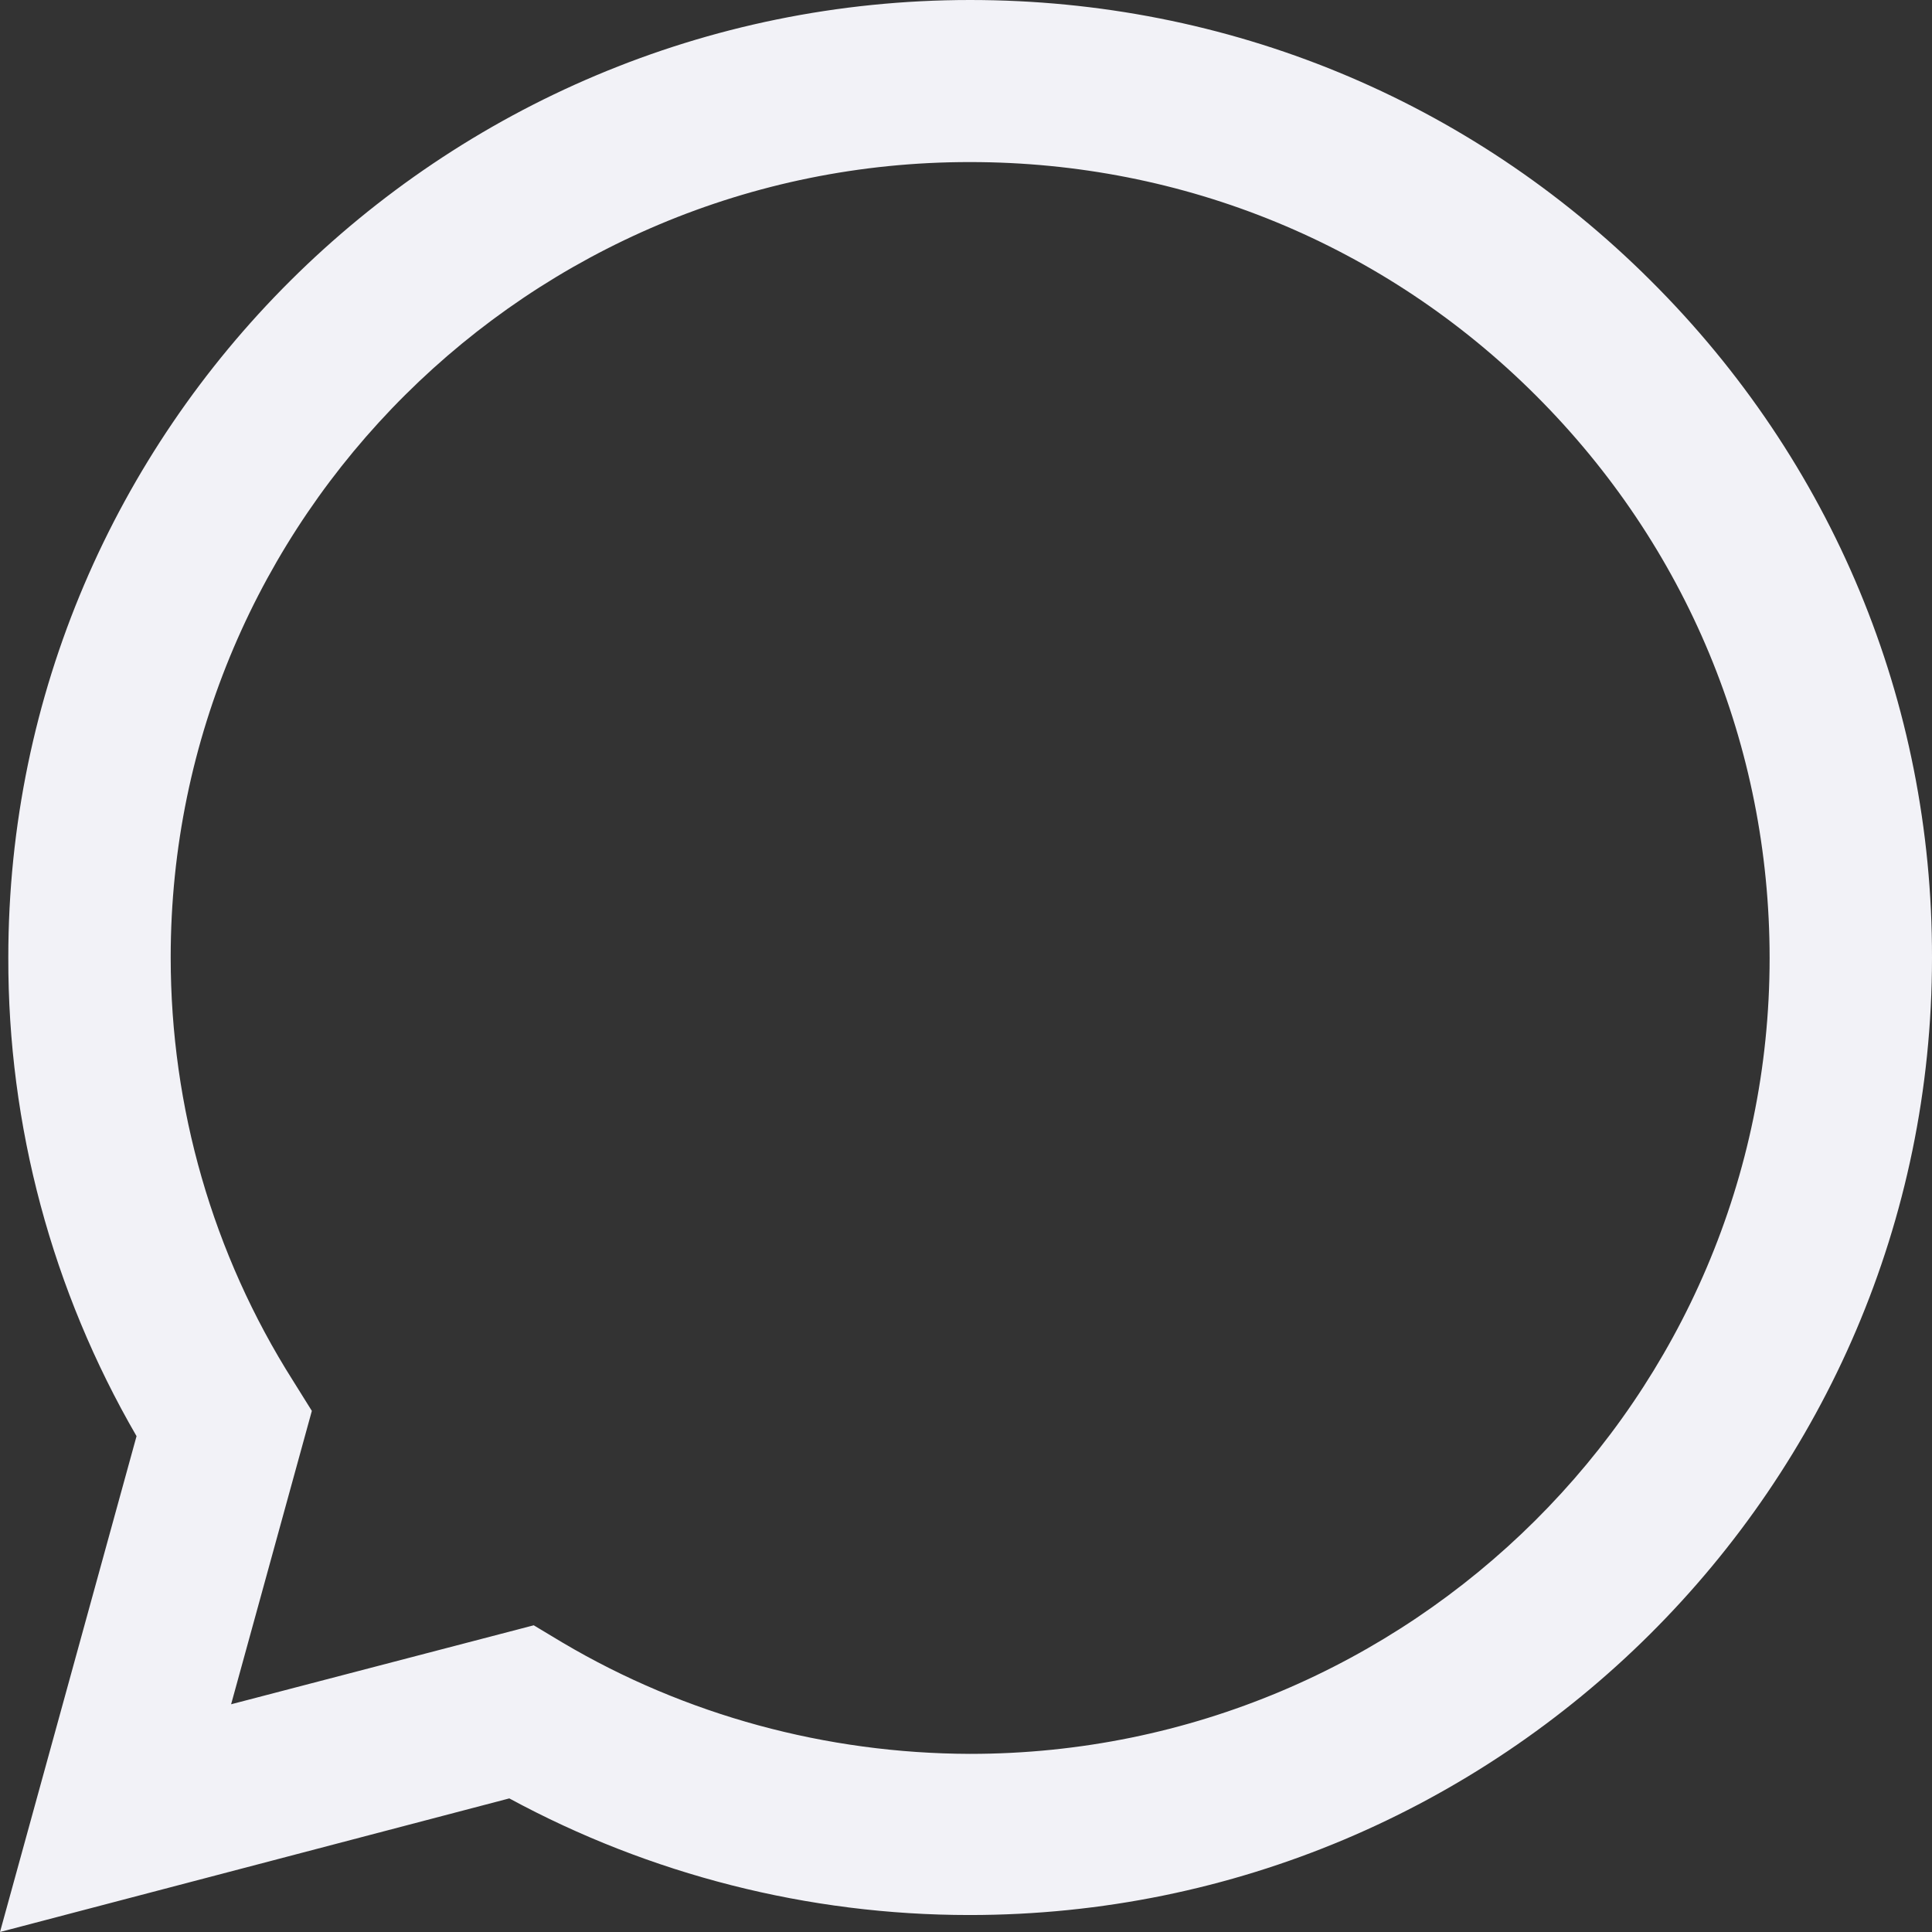 <?xml version="1.0" encoding="UTF-8"?> <svg xmlns="http://www.w3.org/2000/svg" width="80" height="80" viewBox="0 0 80 80" fill="none"><rect x="0" y="0" width="80" height="80" fill="#333333" stroke="none"/> <path d="M0 80L5.654 59.468C2.159 53.441 0.325 46.616 0.344 39.639C0.344 17.776 18.224 0 40.172 0C50.831 0 60.84 4.125 68.348 11.616C75.874 19.107 80.019 29.068 80 39.658C80 61.521 62.12 79.297 40.153 79.297H40.134C33.467 79.297 26.915 77.624 21.089 74.468L0 80ZM22.101 67.3L23.305 68.023C28.386 71.027 34.212 72.605 40.153 72.624H40.172C58.414 72.624 73.276 57.852 73.276 39.677C73.276 30.875 69.838 22.605 63.591 16.369C57.345 10.133 49.016 6.711 40.172 6.711C21.929 6.692 7.068 21.464 7.068 39.639C7.068 45.855 8.806 51.92 12.13 57.167L12.913 58.422L9.57 70.57L22.101 67.3Z" fill="#F2F2F7"></path> </svg> 
